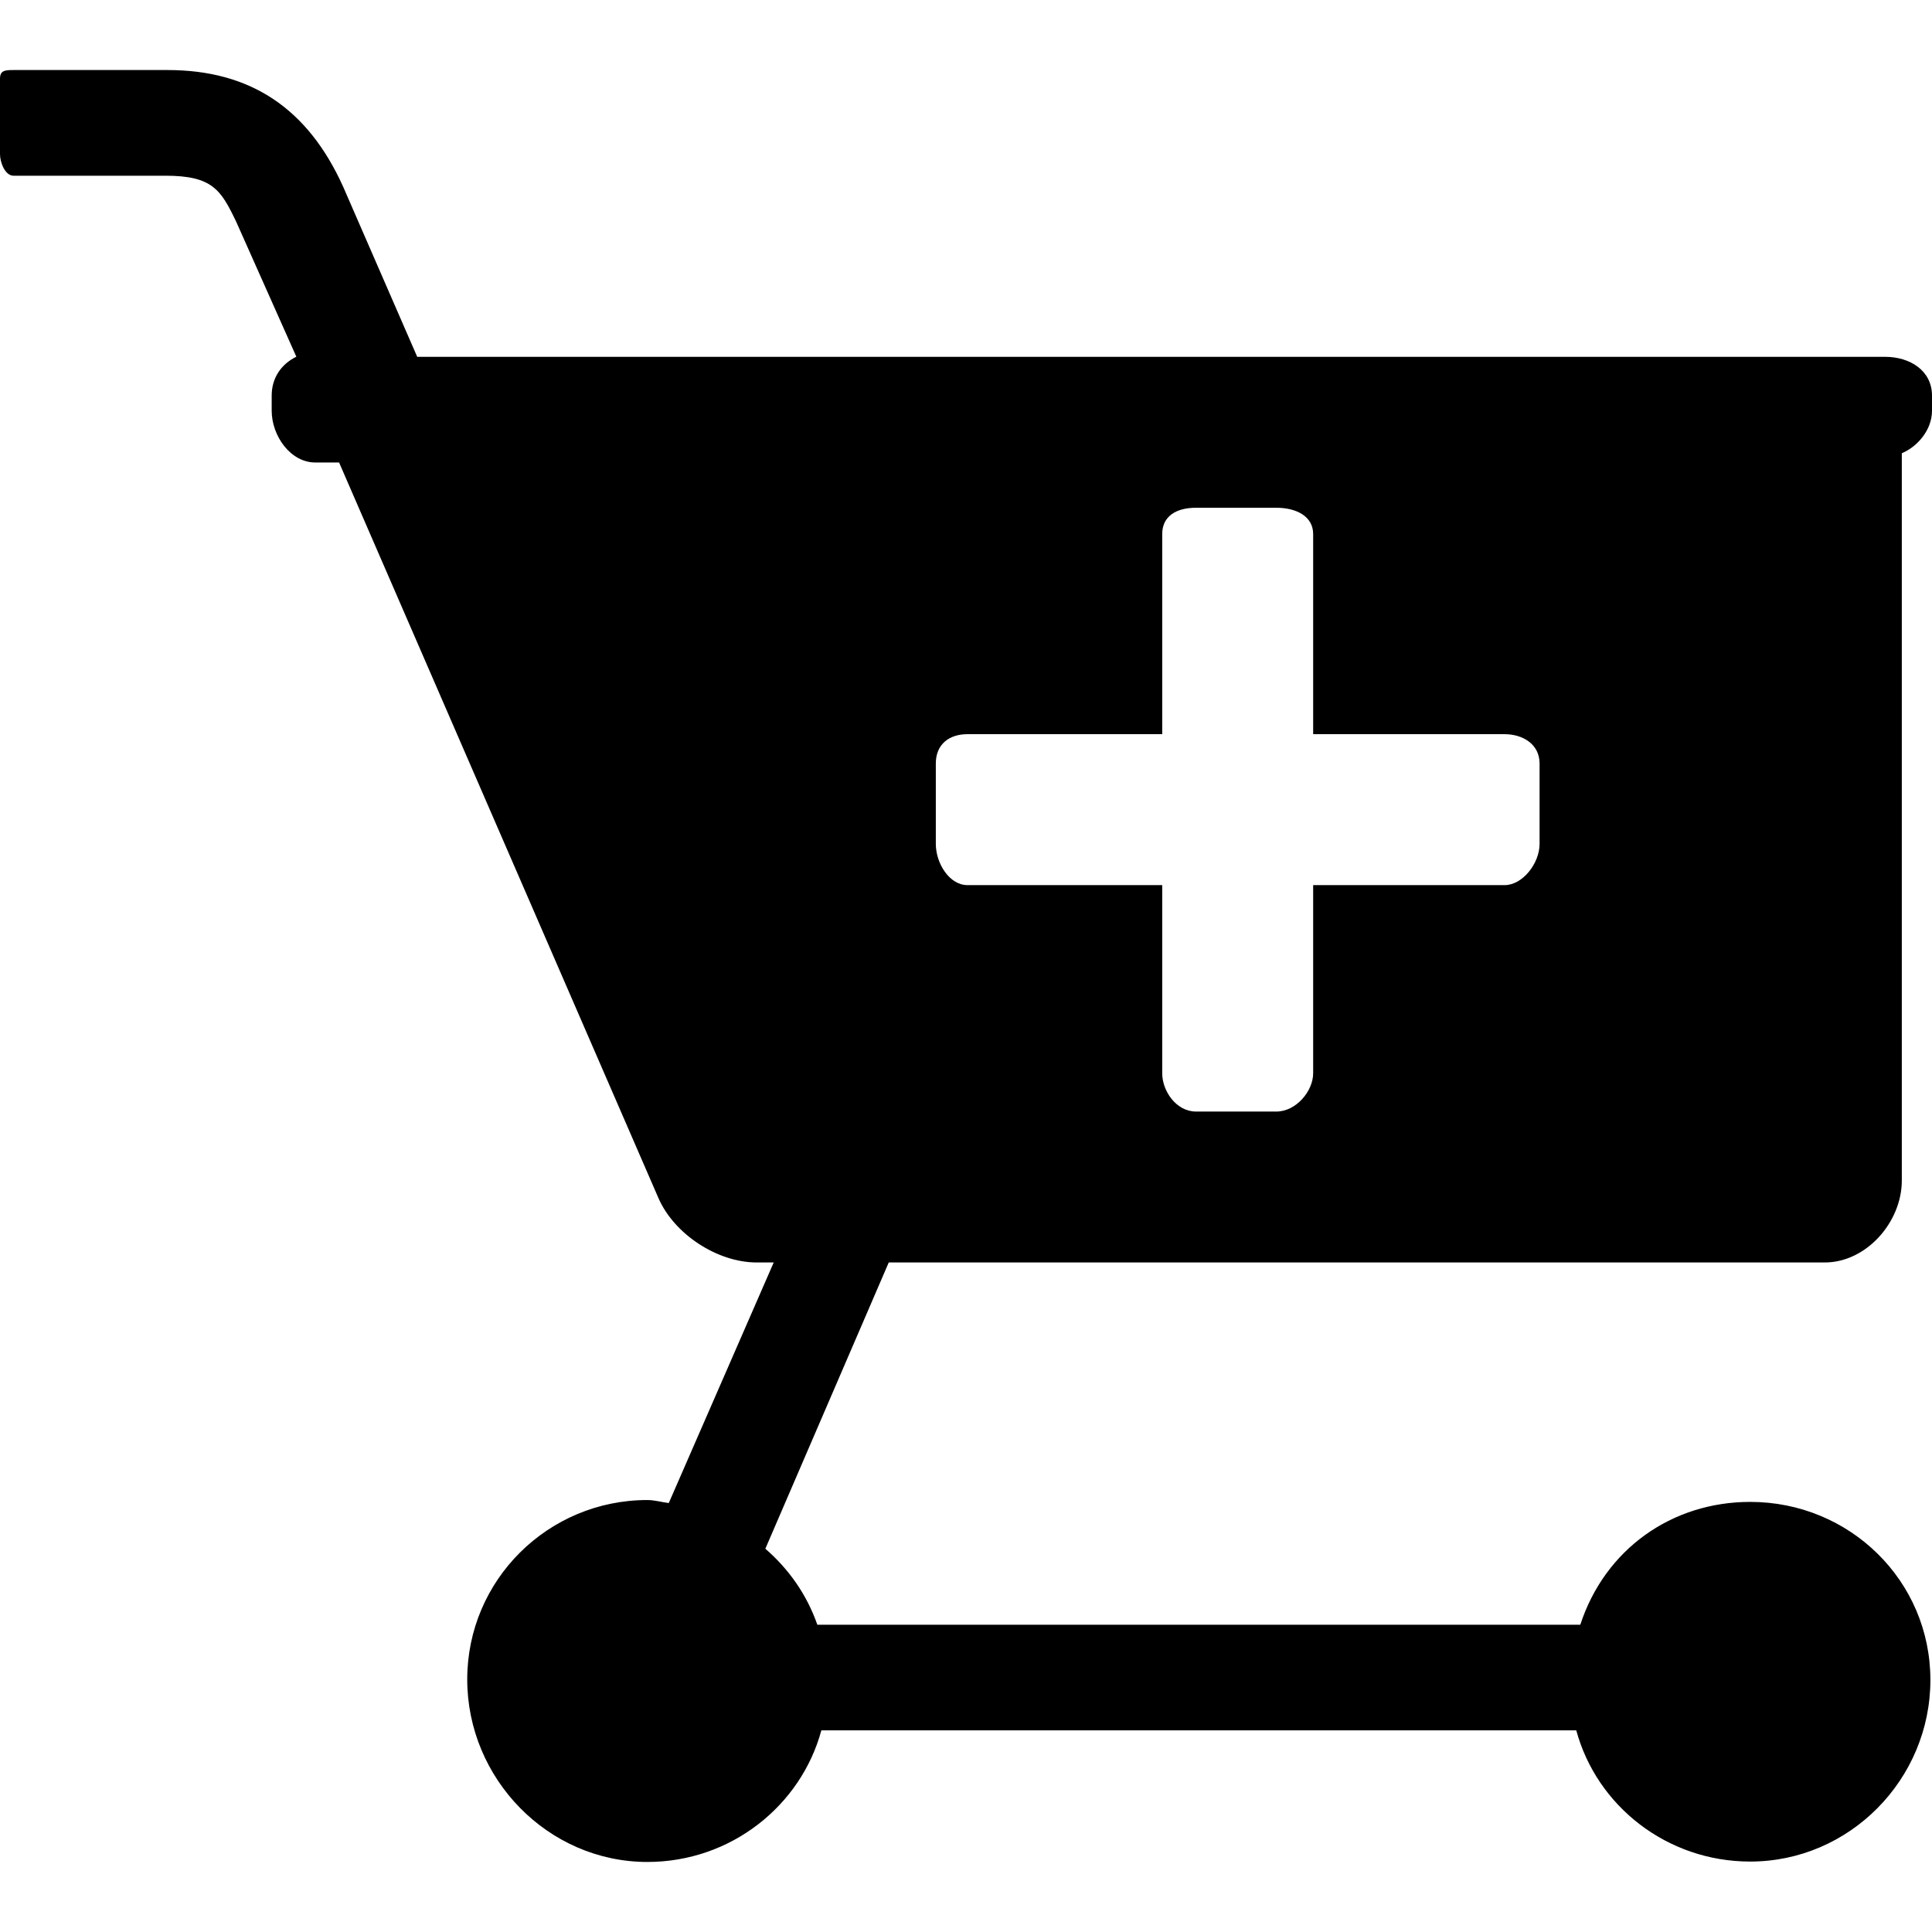 <?xml version="1.0" encoding="iso-8859-1"?>
<!-- Uploaded to: SVG Repo, www.svgrepo.com, Generator: SVG Repo Mixer Tools -->
<svg fill="#000000" height="800px" width="800px" version="1.1" id="Layer_1" xmlns="http://www.w3.org/2000/svg" xmlns:xlink="http://www.w3.org/1999/xlink" 
	 viewBox="0 0 500 500" xml:space="preserve">
<g>
	<g>
		<path d="M472.24,326.726c10.764,0,19.948-10.444,19.948-21.212v-188.22c3.908-1.616,7.812-5.912,7.812-11v-3.908
			c0-6.464-5.676-10.04-12.136-10.04H107.976L88.832,48.378c-9.168-20.356-24.04-30.252-45.472-30.252H3.484
			C1.332,18.13,0,18.198,0,20.358V39.89c0,2.16,1.332,5.584,3.484,5.584h39.308c12.204,0,14.376,3.668,18.316,11.864l15.584,34.98
			c-3.888,1.912-6.38,5.452-6.38,10.068v3.908c0,6.464,4.836,13.4,11.296,13.4h6.148L170.4,310.05
			c4.068,9.352,15.244,16.676,25.44,16.676h4.396l-27.156,62.26c-1.816-0.216-3.656-0.78-5.532-0.78
			c-25.712,0-46.628,20.712-46.628,46.424c0,25.712,20.916,47.244,46.628,47.244c21.576,0,39.72-14.524,45.02-34.056h195.368
			c5.3,19.532,23.444,33.952,45.016,33.952c25.716,0,46.632-21.276,46.632-46.992c0-25.712-20.916-46.088-46.632-46.088
			c-20.316,0-37.592,12.256-43.972,31.788H211.524c-2.72-7.812-7.392-14.404-13.452-19.668l31.936-74.084H472.24z M242.188,197.598
			c0-5.056,3.54-7.592,8.16-7.592h50.432v-51.8c0-4.64,3.664-6.796,8.724-6.796h20.84c5.056,0,9.5,2.156,9.5,6.796v51.8h49.56
			c4.62,0,9.036,2.54,9.036,7.592v20.804c0,5.056-4.416,10.668-9.036,10.668h-49.56v48.688c0,4.64-4.444,9.908-9.5,9.908h-20.84
			c-5.06,0-8.724-5.268-8.724-9.908v-48.692h-50.432c-4.62,0-8.16-5.608-8.16-10.668V197.598z"/>
	</g>
</g>
</svg>